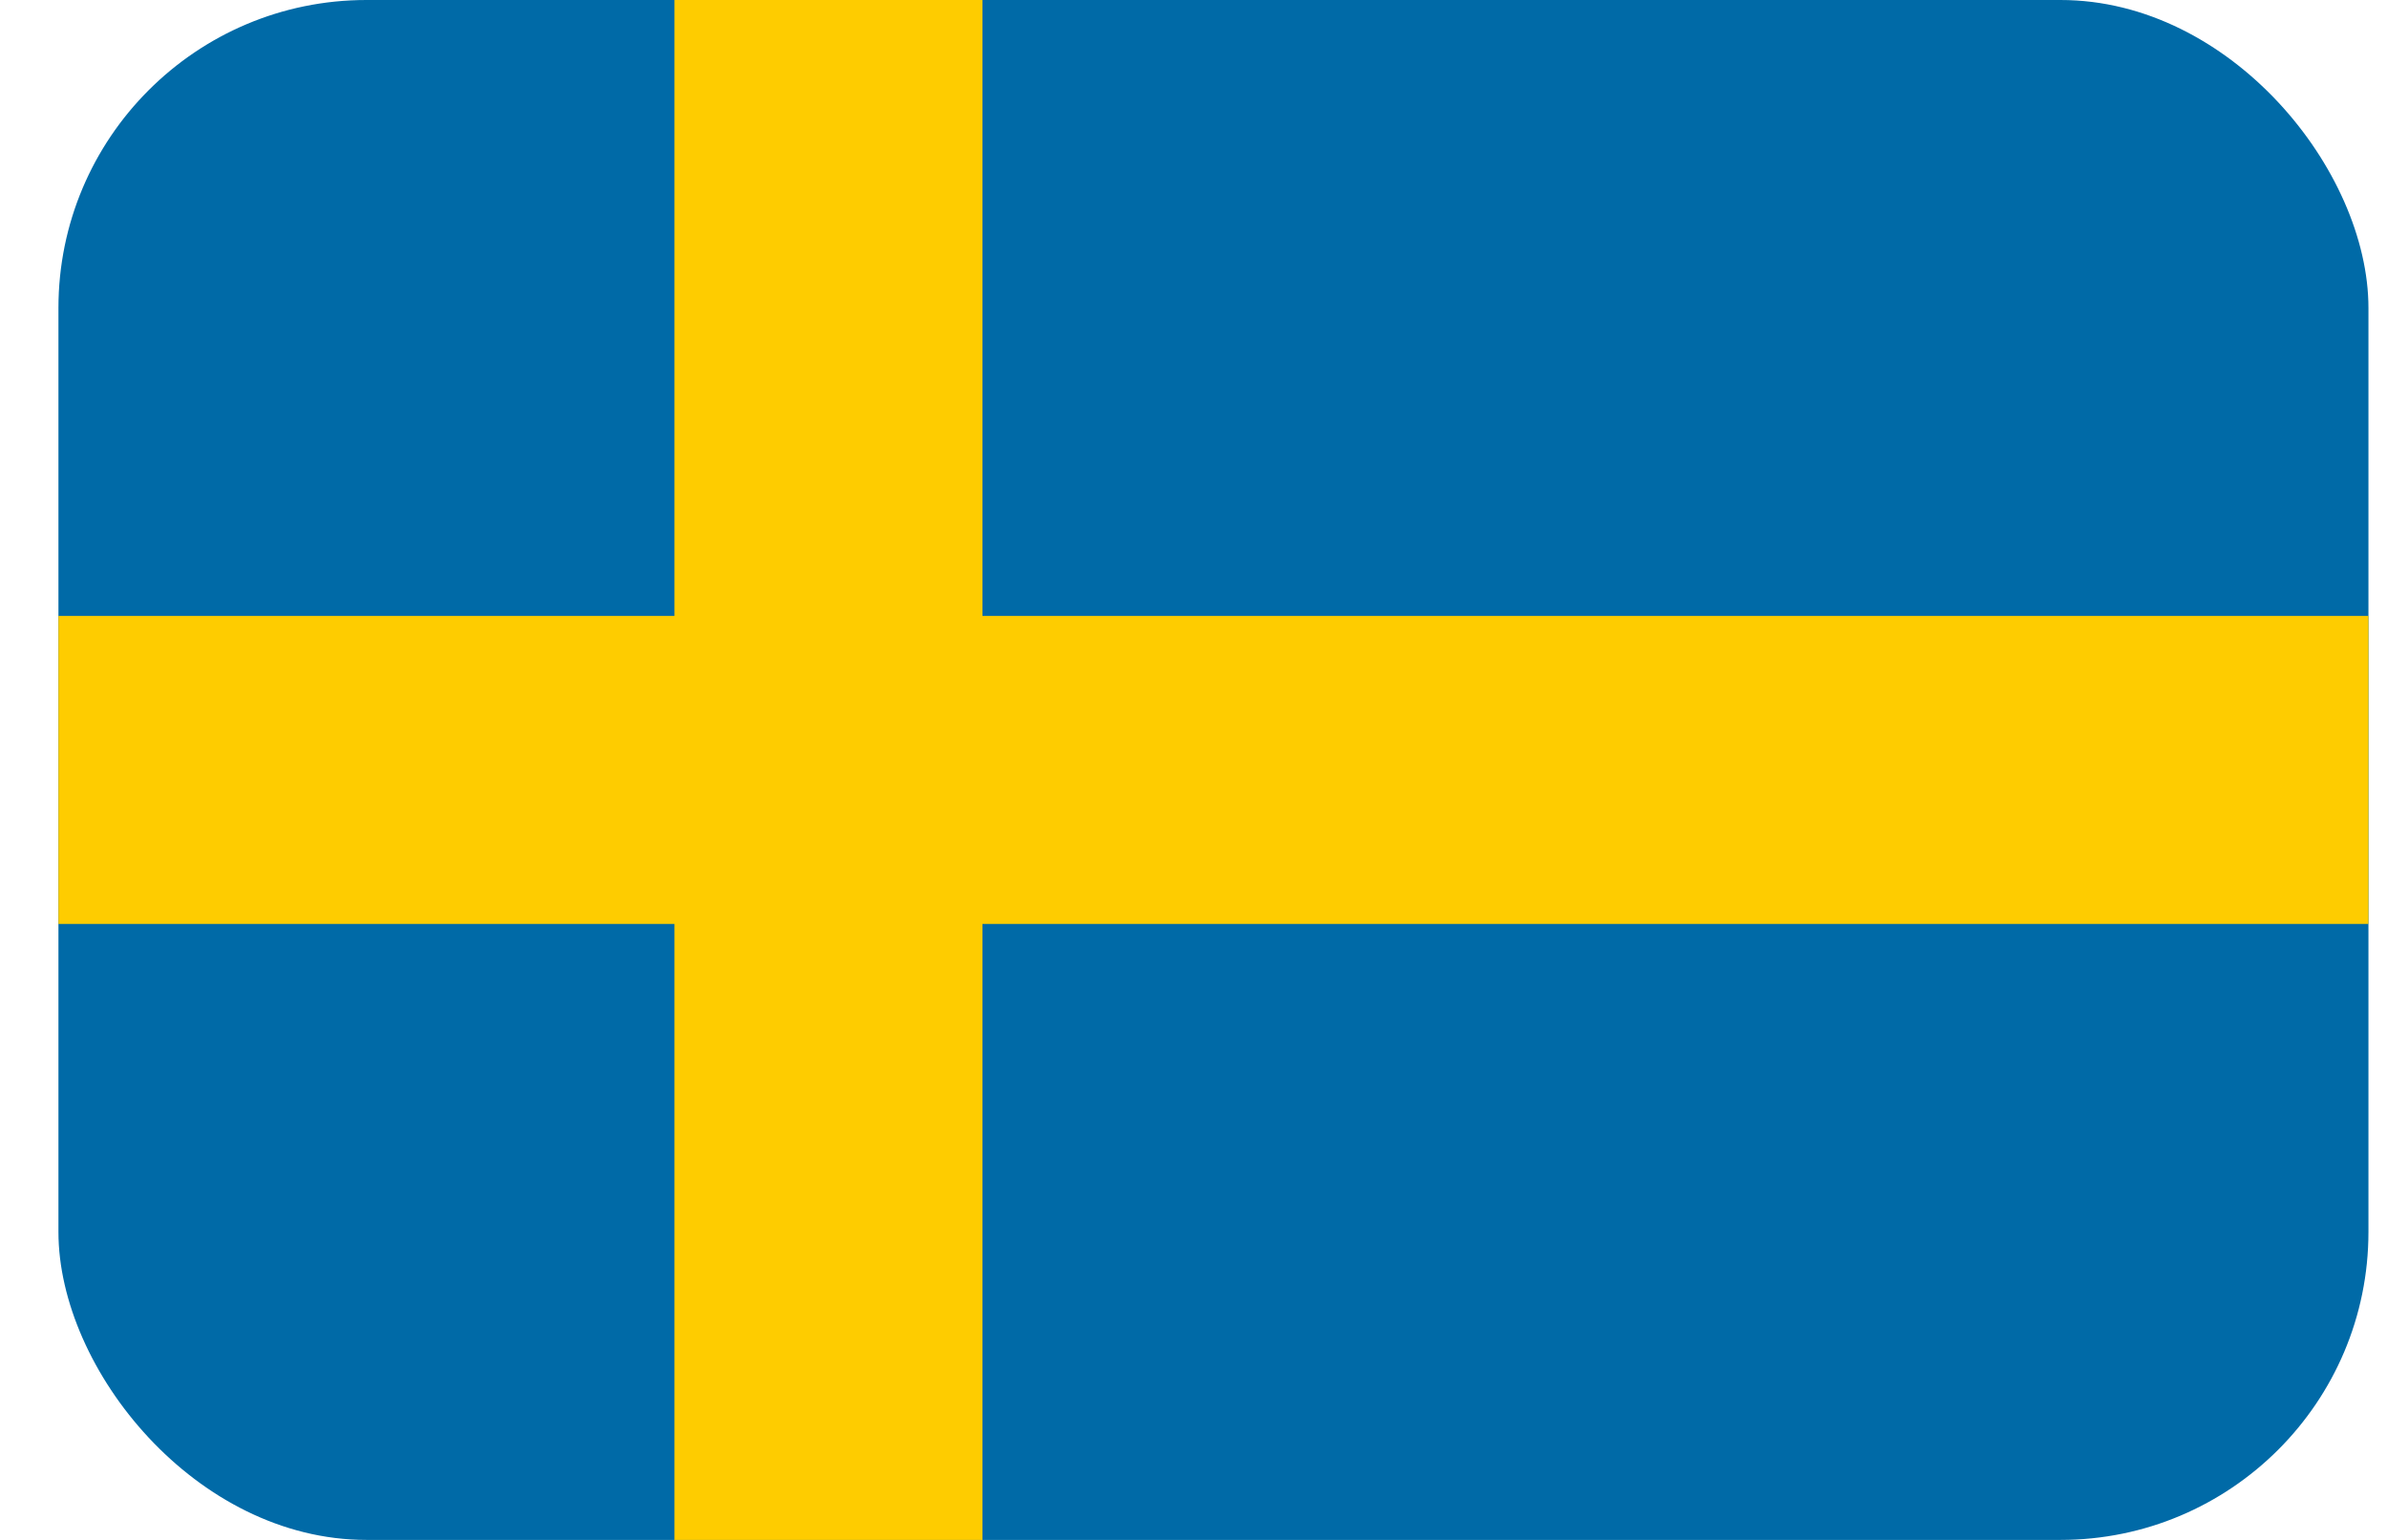 <svg width="31" height="20" viewBox="0 0 31 20" xmlns="http://www.w3.org/2000/svg">
<g clip-path="url(#clip0)">
<path fill="#006AA7" d="M0.759 0h30c2.209 0 4 1.791 4 4v12c0 2.209-1.791 4-4 4h-30c-2.209 0-4-1.791-4-4V4c0-2.209 1.791-4 4-4z"/>
<path fill="#FECC00" d="M0.759 8h8v-8h4v8h18v4h-18v8h-4v-8h-8z"/>
</g>
<defs>
<clipPath id="clip0">
<rect x="0.759" width="30" height="20" rx="4"/>
</clipPath>
</defs>
</svg>
